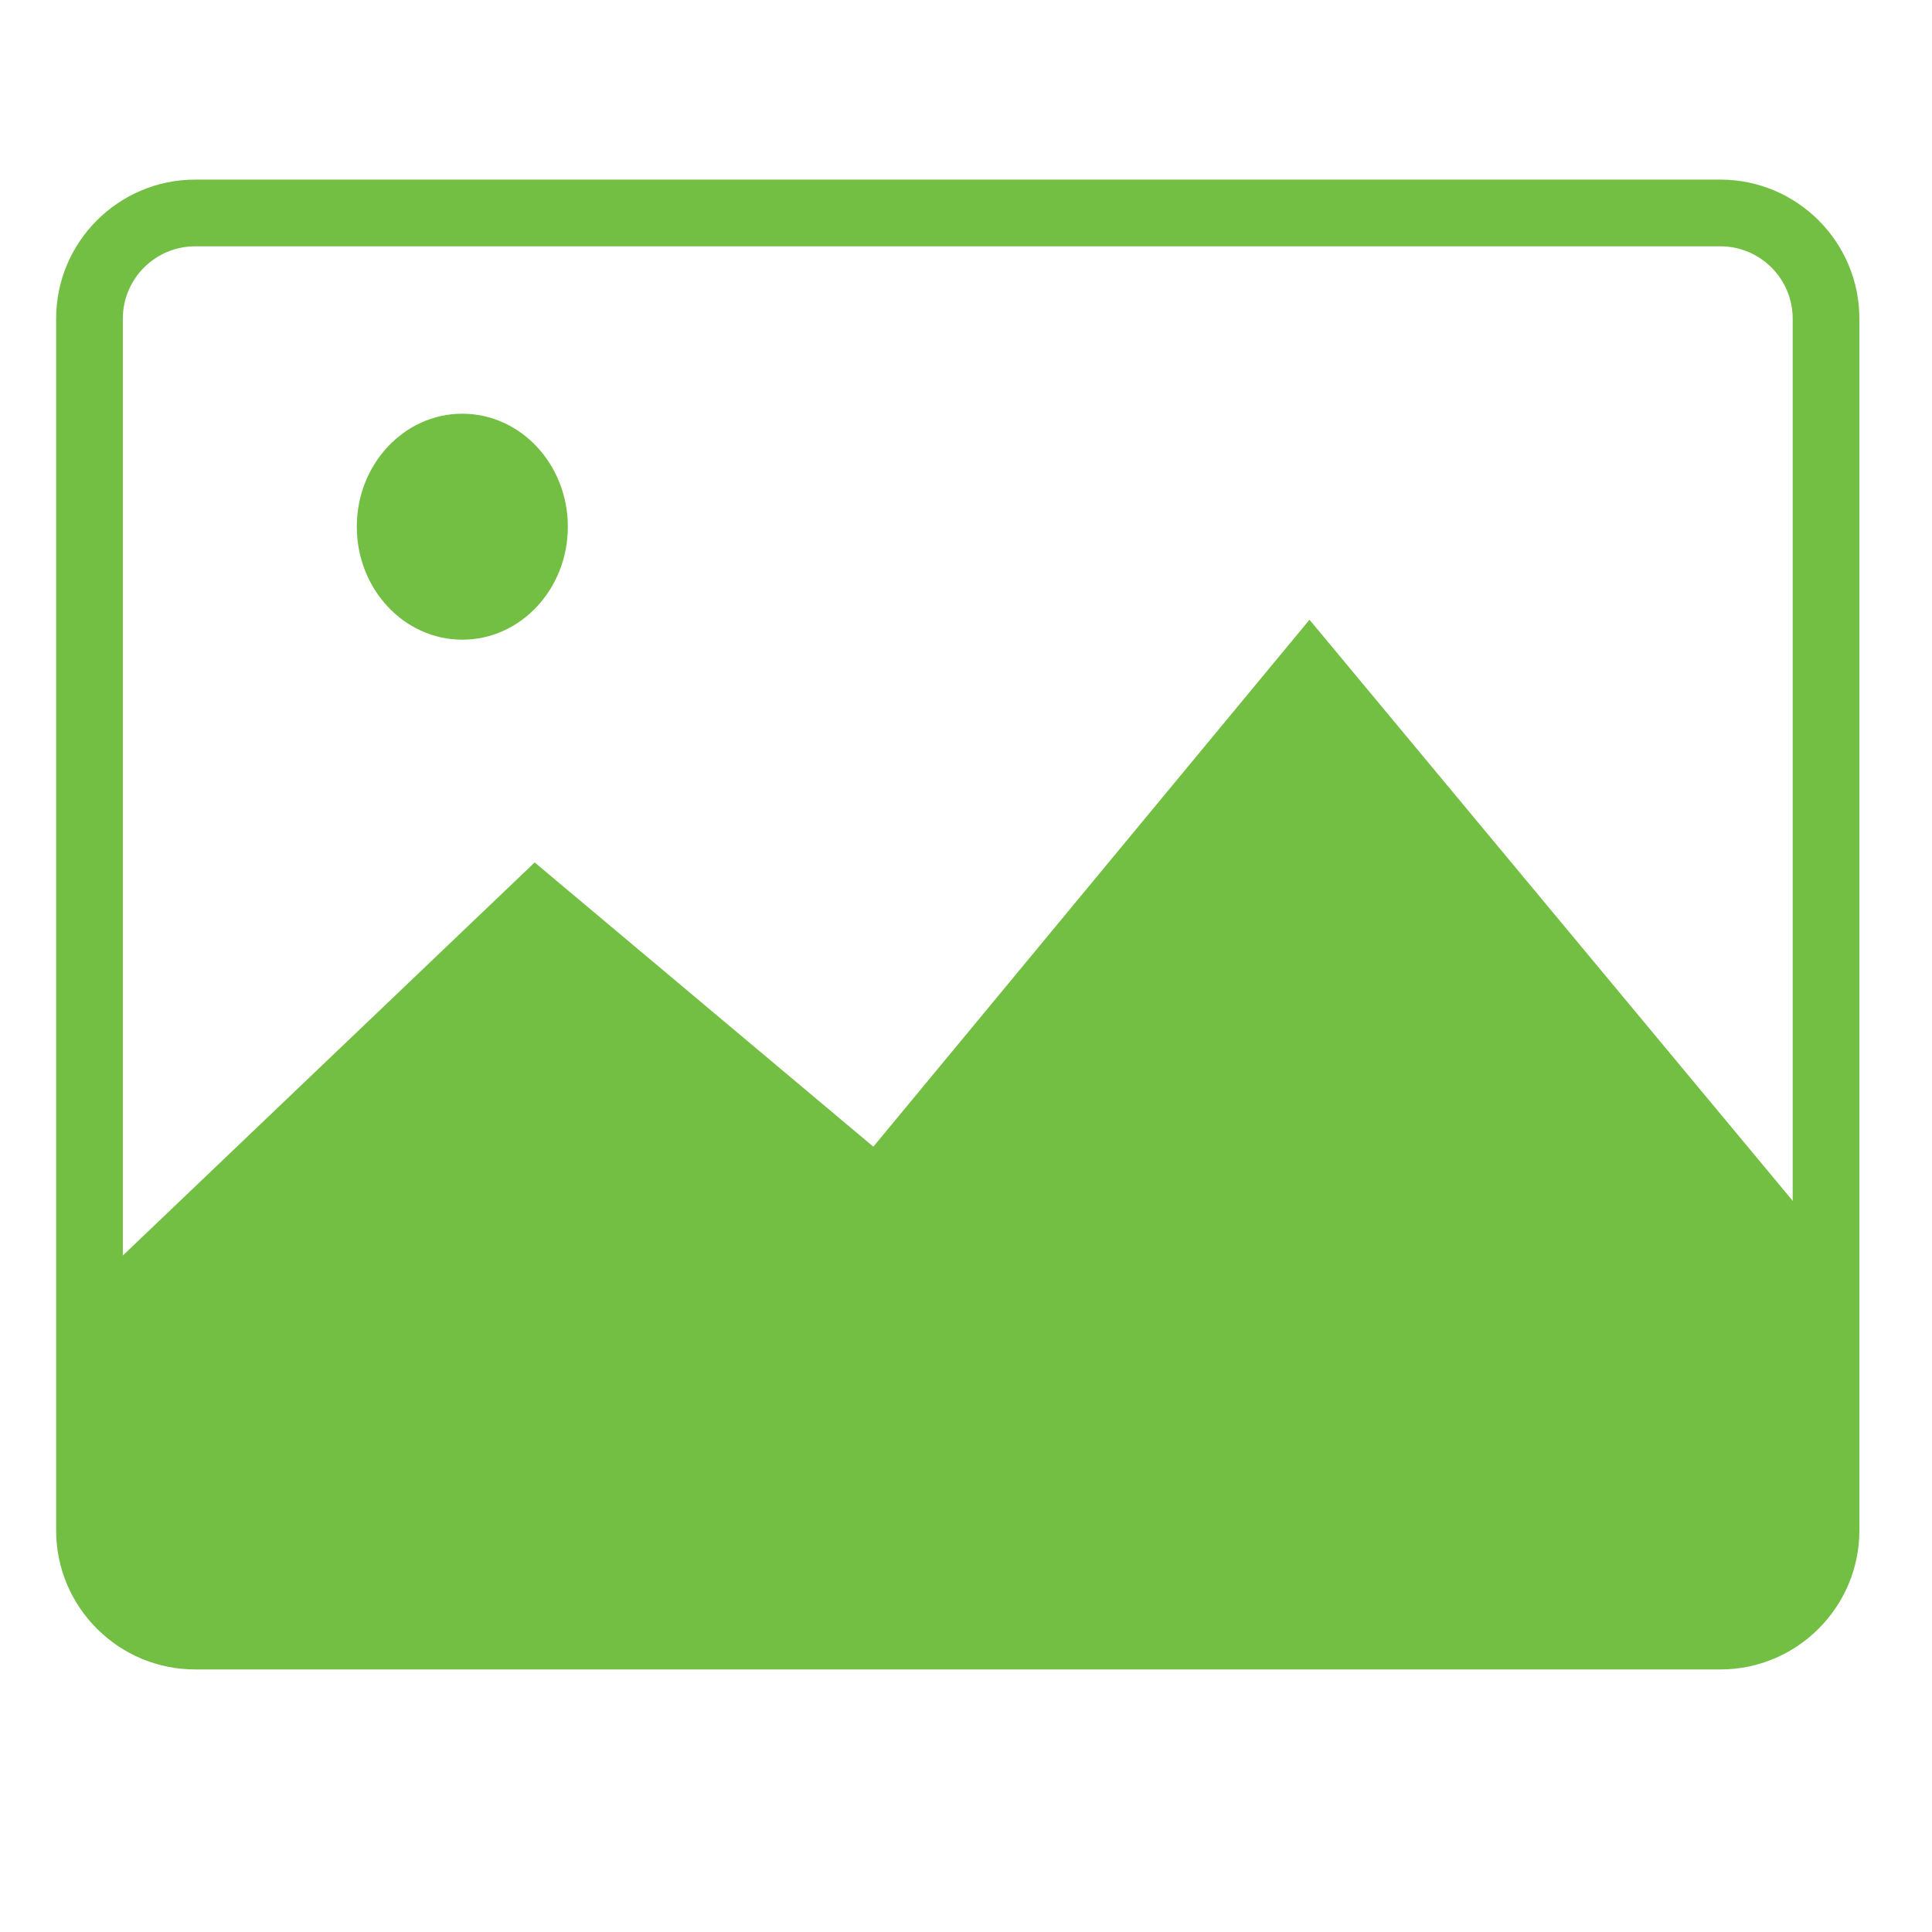 <?xml version="1.0" encoding="utf-8"?>
<!-- Generator: Adobe Illustrator 15.0.0, SVG Export Plug-In . SVG Version: 6.00 Build 0)  -->
<!DOCTYPE svg PUBLIC "-//W3C//DTD SVG 1.1//EN" "http://www.w3.org/Graphics/SVG/1.1/DTD/svg11.dtd">
<svg version="1.1" id="Layer_1" xmlns="http://www.w3.org/2000/svg" xmlns:xlink="http://www.w3.org/1999/xlink" x="0px" y="0px"
	 width="500px" height="500px" viewBox="0 0 500 500" enable-background="new 0 0 500 500" xml:space="preserve">
<g id="Layer_1_1_">
</g>
<g id="Layer_2" display="none">
	<g display="inline">
		<path fill="#004479" d="M446.298,26.312c0,0-150.386,103.572-212.854,229.697l-8.931,12.011l-51.61-53.092
			c0,0-38.268-17.896-51.214,25.62c-1.384,12.325,2.634,25.154,12.059,34.513l58.448,58.029c16.346,16.229,42.977,16.112,59.18-0.26
			l0,0c4.558-4.605,7.822-10.023,9.8-15.797c32.734-51.691,140.881-213.739,222.785-234.835
			C496.514,26.312,446.298,26.312,446.298,26.312z"/>
		<path fill="#004479" d="M392.521,165.848c13.896,24.672,21.831,53.085,21.831,83.311c0,94.373-77.275,171.148-172.267,171.148
			c-94.99,0-172.266-76.776-172.266-171.149S147.099,78.007,242.088,78.007c33.168,0,64.171,9.37,90.484,25.573
			c14.729-14.449,29.121-27.503,42.319-38.884c-37.429-26.781-83.296-42.575-132.806-42.575
			c-125.754,0-228.062,101.848-228.062,227.037c0,125.188,102.308,227.037,228.062,227.037S470.15,374.348,470.15,249.158
			c0-45.146-13.312-87.255-36.224-122.647C420.49,137.516,406.571,150.862,392.521,165.848z"/>
	</g>
</g>
<g id="Layer_3" display="none">
	<g display="inline">
		<polygon fill="none" points="351.546,218.809 344.945,277.314 304.754,277.314 304.947,218.809 		"/>
		<polygon fill="none" points="305.24,130.673 361.486,130.673 354.832,189.669 305.044,189.669 		"/>
		<polygon fill="none" points="390.922,130.673 448.018,130.673 434.09,189.669 384.268,189.669 		"/>
		<polygon fill="none" points="427.21,218.809 413.396,277.314 374.382,277.314 380.98,218.809 		"/>
		<polygon fill="none" points="275.506,277.314 238.174,277.314 230.91,218.809 275.701,218.809 		"/>
		<polygon fill="none" points="197.818,189.669 145.455,189.669 130.751,130.673 190.492,130.673 		"/>
		<polygon fill="none" points="275.798,189.669 227.291,189.669 219.965,130.673 275.993,130.673 		"/>
		<polygon fill="none" points="208.701,277.314 167.297,277.314 152.717,218.809 201.436,218.809 		"/>
		<path fill="#004479" d="M24.55,49.47h70.999c7.009,0,12.857,4.904,14.296,11.451c0.046,0.161,0.104,0.313,0.145,0.476
			l11.726,47.054h342.536c9.021,0,16.326,6.32,16.326,14.111c0,0.533-0.041,1.056-0.107,1.574c0.004,1.229-0.118,2.475-0.414,3.723
			l-40.712,172.448c-1.849,7.817-9.129,12.904-16.802,12.12v0.019H172.557l11.621,46.629h236.167c6.398,0,11.591,6.32,11.591,14.115
			c0,7.789-5.19,14.107-11.591,14.107h-29.468c9.028,4.52,15.237,13.8,15.237,24.545c0,15.183-12.352,27.479-27.583,27.479
			c-15.236,0-27.586-12.298-27.586-27.479c0-10.745,6.209-20.025,15.233-24.545H211.743c9.026,4.52,15.237,13.8,15.237,24.545
			c0,15.183-12.351,27.479-27.584,27.479c-15.238,0-27.586-12.298-27.586-27.479c0-10.745,6.208-20.025,15.235-24.545h-15.979
			c-4.109,0-7.697-2.62-9.753-6.544c-0.942-1.416-1.679-3.011-2.115-4.767L85.087,78.64H24.55c-8.092,0-14.645-6.535-14.645-14.586
			C9.905,56,16.458,49.47,24.55,49.47z M446.018,136.673h-57.096l-6.654,58.996h49.822L446.018,136.673z M411.396,283.314
			l13.812-58.505H378.98l-6.602,58.505H411.396z M359.486,136.673H303.24l-0.196,58.996h49.788L359.486,136.673z M342.945,283.314
			l6.601-58.505h-46.599l-0.193,58.505H342.945z M236.174,283.314h37.332l0.195-58.505H228.91L236.174,283.314z M225.291,195.669
			h48.507l0.195-58.996h-56.028L225.291,195.669z M165.297,283.314h41.404l-7.265-58.505h-48.719L165.297,283.314z M143.455,195.669
			h52.364l-7.327-58.996h-59.741L143.455,195.669z"/>
	</g>
</g>
<g id="Layer_4" display="none">
	<path display="inline" fill="#004479" d="M250.004,21.667c-124.396,0-225.597,101.193-225.597,225.59
		c0,124.396,101.201,225.589,225.597,225.589c124.391,0,225.59-101.191,225.59-225.589
		C475.594,122.86,374.395,21.667,250.004,21.667z M342.93,154.83c16.162,0,29.287,13.117,29.287,29.289
		s-13.125,29.289-29.287,29.289c-16.18,0-29.297-13.117-29.297-29.289S326.75,154.83,342.93,154.83z M157.072,154.83
		c16.179,0,29.288,13.117,29.288,29.289s-13.109,29.289-29.288,29.289c-16.172,0-29.289-13.117-29.289-29.289
		S140.9,154.83,157.072,154.83z M385.506,312.695c-29.794,46.479-80.451,74.213-135.502,74.213
		c-55.064,0-105.715-27.734-135.509-74.213c-3.202-4.996-1.749-11.633,3.248-14.834s11.642-1.74,14.843,3.24
		c25.814,40.274,69.721,64.318,117.418,64.318c47.698,0,91.588-24.044,117.419-64.318c3.202-4.996,9.839-6.441,14.843-3.24
		C387.254,301.062,388.707,307.699,385.506,312.695z"/>
</g>
<g id="Layer_5">
	<g>
		<g>
			<path fill="#73BF44" d="M445.229,432.049H50.506c-19.839,0-35.978-16.14-35.978-35.978V82.462
				c0-19.839,16.139-35.978,35.978-35.978h394.722c19.84,0,35.979,16.139,35.979,35.978v313.609
				C481.205,415.909,465.066,432.049,445.229,432.049z M50.506,63.745c-10.321,0-18.718,8.396-18.718,18.718v313.609
				c0,10.319,8.396,18.717,18.718,18.717h394.722c10.32,0,18.719-8.396,18.719-18.717V82.462c0-10.321-8.396-18.718-18.719-18.718
				L50.506,63.745L50.506,63.745z"/>
		</g>
		<g>
			<ellipse fill="#73BF44" cx="119.648" cy="136.311" rx="27.308" ry="29.24"/>
		</g>
		<g>
			<polygon fill="#73BF44" points="30.701,325.967 138.374,223.2 226.021,296.762 338.896,160.384 465.812,313.018 465.812,417.303 
				30.701,418.192 			"/>
		</g>
	</g>
</g>
</svg>
